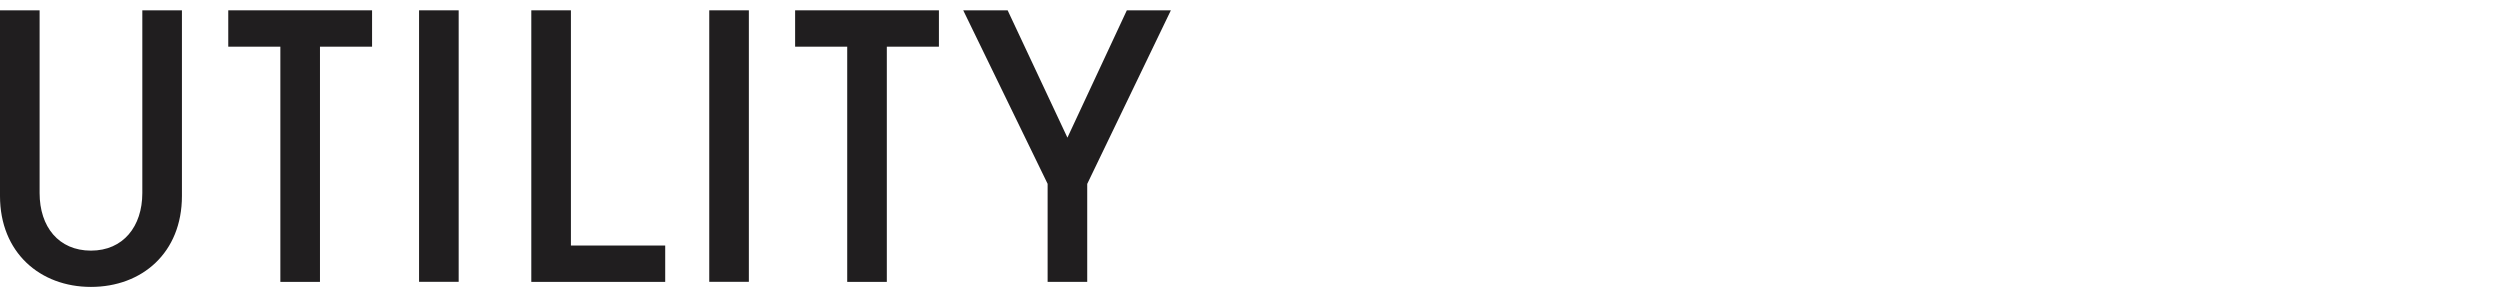 <svg width="335" height="39" viewBox="0 0 335 39" fill="none" xmlns="http://www.w3.org/2000/svg">
<g clip-path="url(#clip0_40_1857)">
<path d="M19.071 1.383H24.379V26.257C24.379 33.881 19.022 38.446 12.189 38.446C5.357 38.446 0 33.832 0 26.257V1.383H5.307V25.87C5.307 30.396 7.862 33.584 12.189 33.584C16.517 33.584 19.071 30.336 19.071 25.87V1.383Z" fill="#201E1F"/>
<path d="M37.568 37.763V6.255H30.587V1.383H49.857V6.255H42.876V37.773H37.568V37.763Z" fill="#201E1F"/>
<path d="M56.154 37.763V1.383H61.462V37.763H56.154Z" fill="#201E1F"/>
<path d="M71.195 37.763V1.383H76.503V32.901H89.138V37.773H71.195V37.763Z" fill="#201E1F"/>
<path d="M95.04 37.763V1.383H100.347V37.763H95.04Z" fill="#201E1F"/>
<path d="M113.527 37.763V6.255H106.546V1.383H125.815V6.255H118.834V37.773H113.527V37.763Z" fill="#201E1F"/>
<path d="M140.381 37.763V24.633L129.073 1.383H135.024L143.035 18.444L150.996 1.383H156.898L145.688 24.643V37.773H140.381V37.763Z" fill="#201E1F"/>
</g>
<defs>
<clipPath id="clip0_40_1857">
<rect width="157" height="38" fill="white" transform="translate(0 0.665)"/>
</clipPath>
</defs>
</svg>
